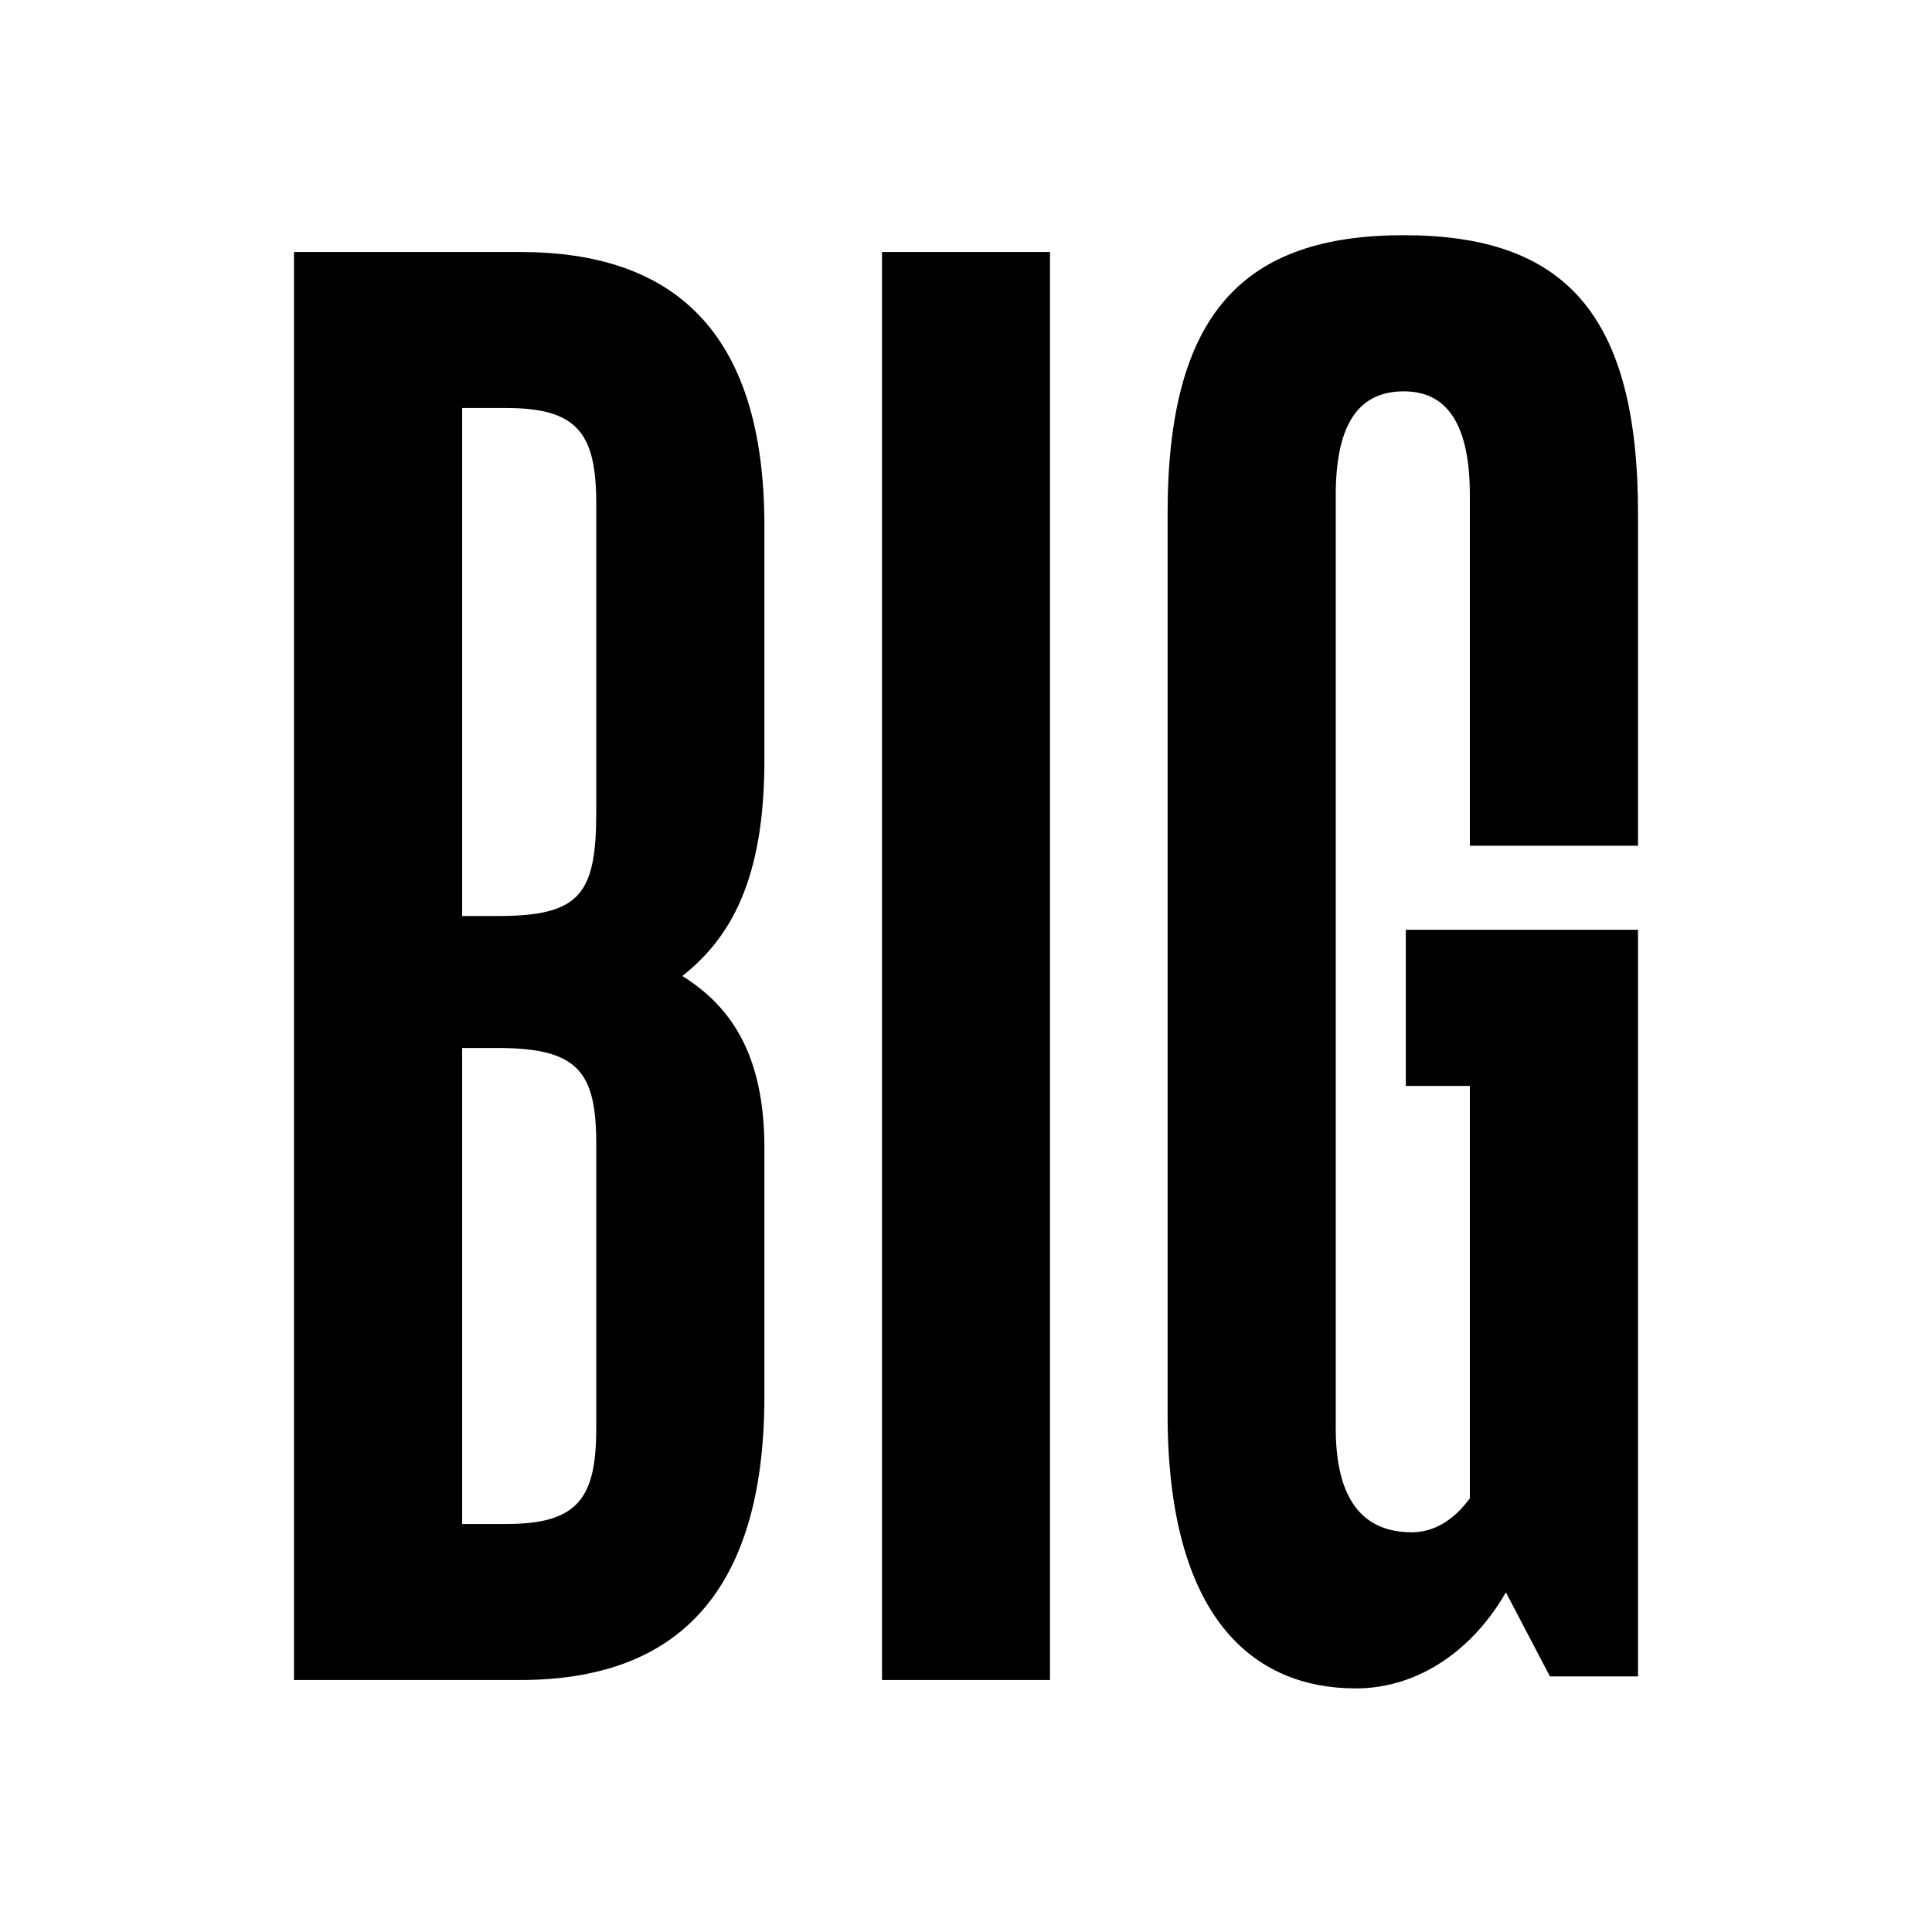 <?xml version="1.0" encoding="UTF-8"?>
<svg width="300px" height="300px" viewBox="0 0 300 300" version="1.1" xmlns="http://www.w3.org/2000/svg" xmlns:xlink="http://www.w3.org/1999/xlink">
    <title>DESKTOP/NAV/LOGO/01 Copy</title>
    <g id="-" stroke="none" stroke-width="1" fill="none" fill-rule="evenodd">
        <g id="LOGO">
            <polygon id="Fill-1" fill="#FFFFFF" points="0 300 300 300 300 0 0 0"></polygon>
            <path d="M45.652,260.87 L45.652,39.13 L80.775,39.13 C104.087,39.13 118.696,50.932 118.696,81.677 L118.696,118.012 C118.696,136.647 113.412,145.653 105.952,151.554 C113.412,156.21 118.696,163.665 118.696,178.263 L118.696,216.771 C118.696,248.137 104.398,260.87 80.775,260.87 L45.652,260.87 Z M71.761,63.354 L71.761,142.237 L77.356,142.237 C90.1,142.237 92.586,138.821 92.586,126.088 L92.586,78.261 C92.586,67.393 89.789,63.354 78.599,63.354 L71.761,63.354 Z M71.761,162.734 L71.761,236.646 L78.599,236.646 C89.789,236.646 92.586,232.609 92.586,221.739 L92.586,177.64 C92.586,166.46 89.789,162.734 77.356,162.734 L71.761,162.734 Z" id="Fill-2" fill="#000000"></path>
            <polygon id="Fill-4" fill="#000000" points="136.957 260.87 163.043 260.87 163.043 39.13 136.957 39.13"></polygon>
            <path d="M233.833,247.255 C228.86,255.959 220.468,262.174 210.522,262.174 C194.67,262.174 181.304,251.295 181.304,219.594 L181.304,79.725 C181.304,48.645 193.116,36.522 217.981,36.522 C242.847,36.522 254.348,48.645 254.348,79.725 L254.348,131.323 L228.239,131.323 L228.239,76.929 C228.239,66.051 224.82,60.767 217.981,60.767 C210.834,60.767 207.414,66.051 207.414,76.929 L207.414,221.768 C207.414,232.648 211.454,237.932 219.227,237.932 C222.644,237.932 225.752,236.066 228.239,232.648 L228.239,168.621 L218.292,168.621 L218.292,144.377 L254.348,144.377 L254.348,260.311 L240.672,260.311 L233.833,247.255 Z" id="Fill-5" fill="#000000"></path>
        </g>
    </g>
</svg>